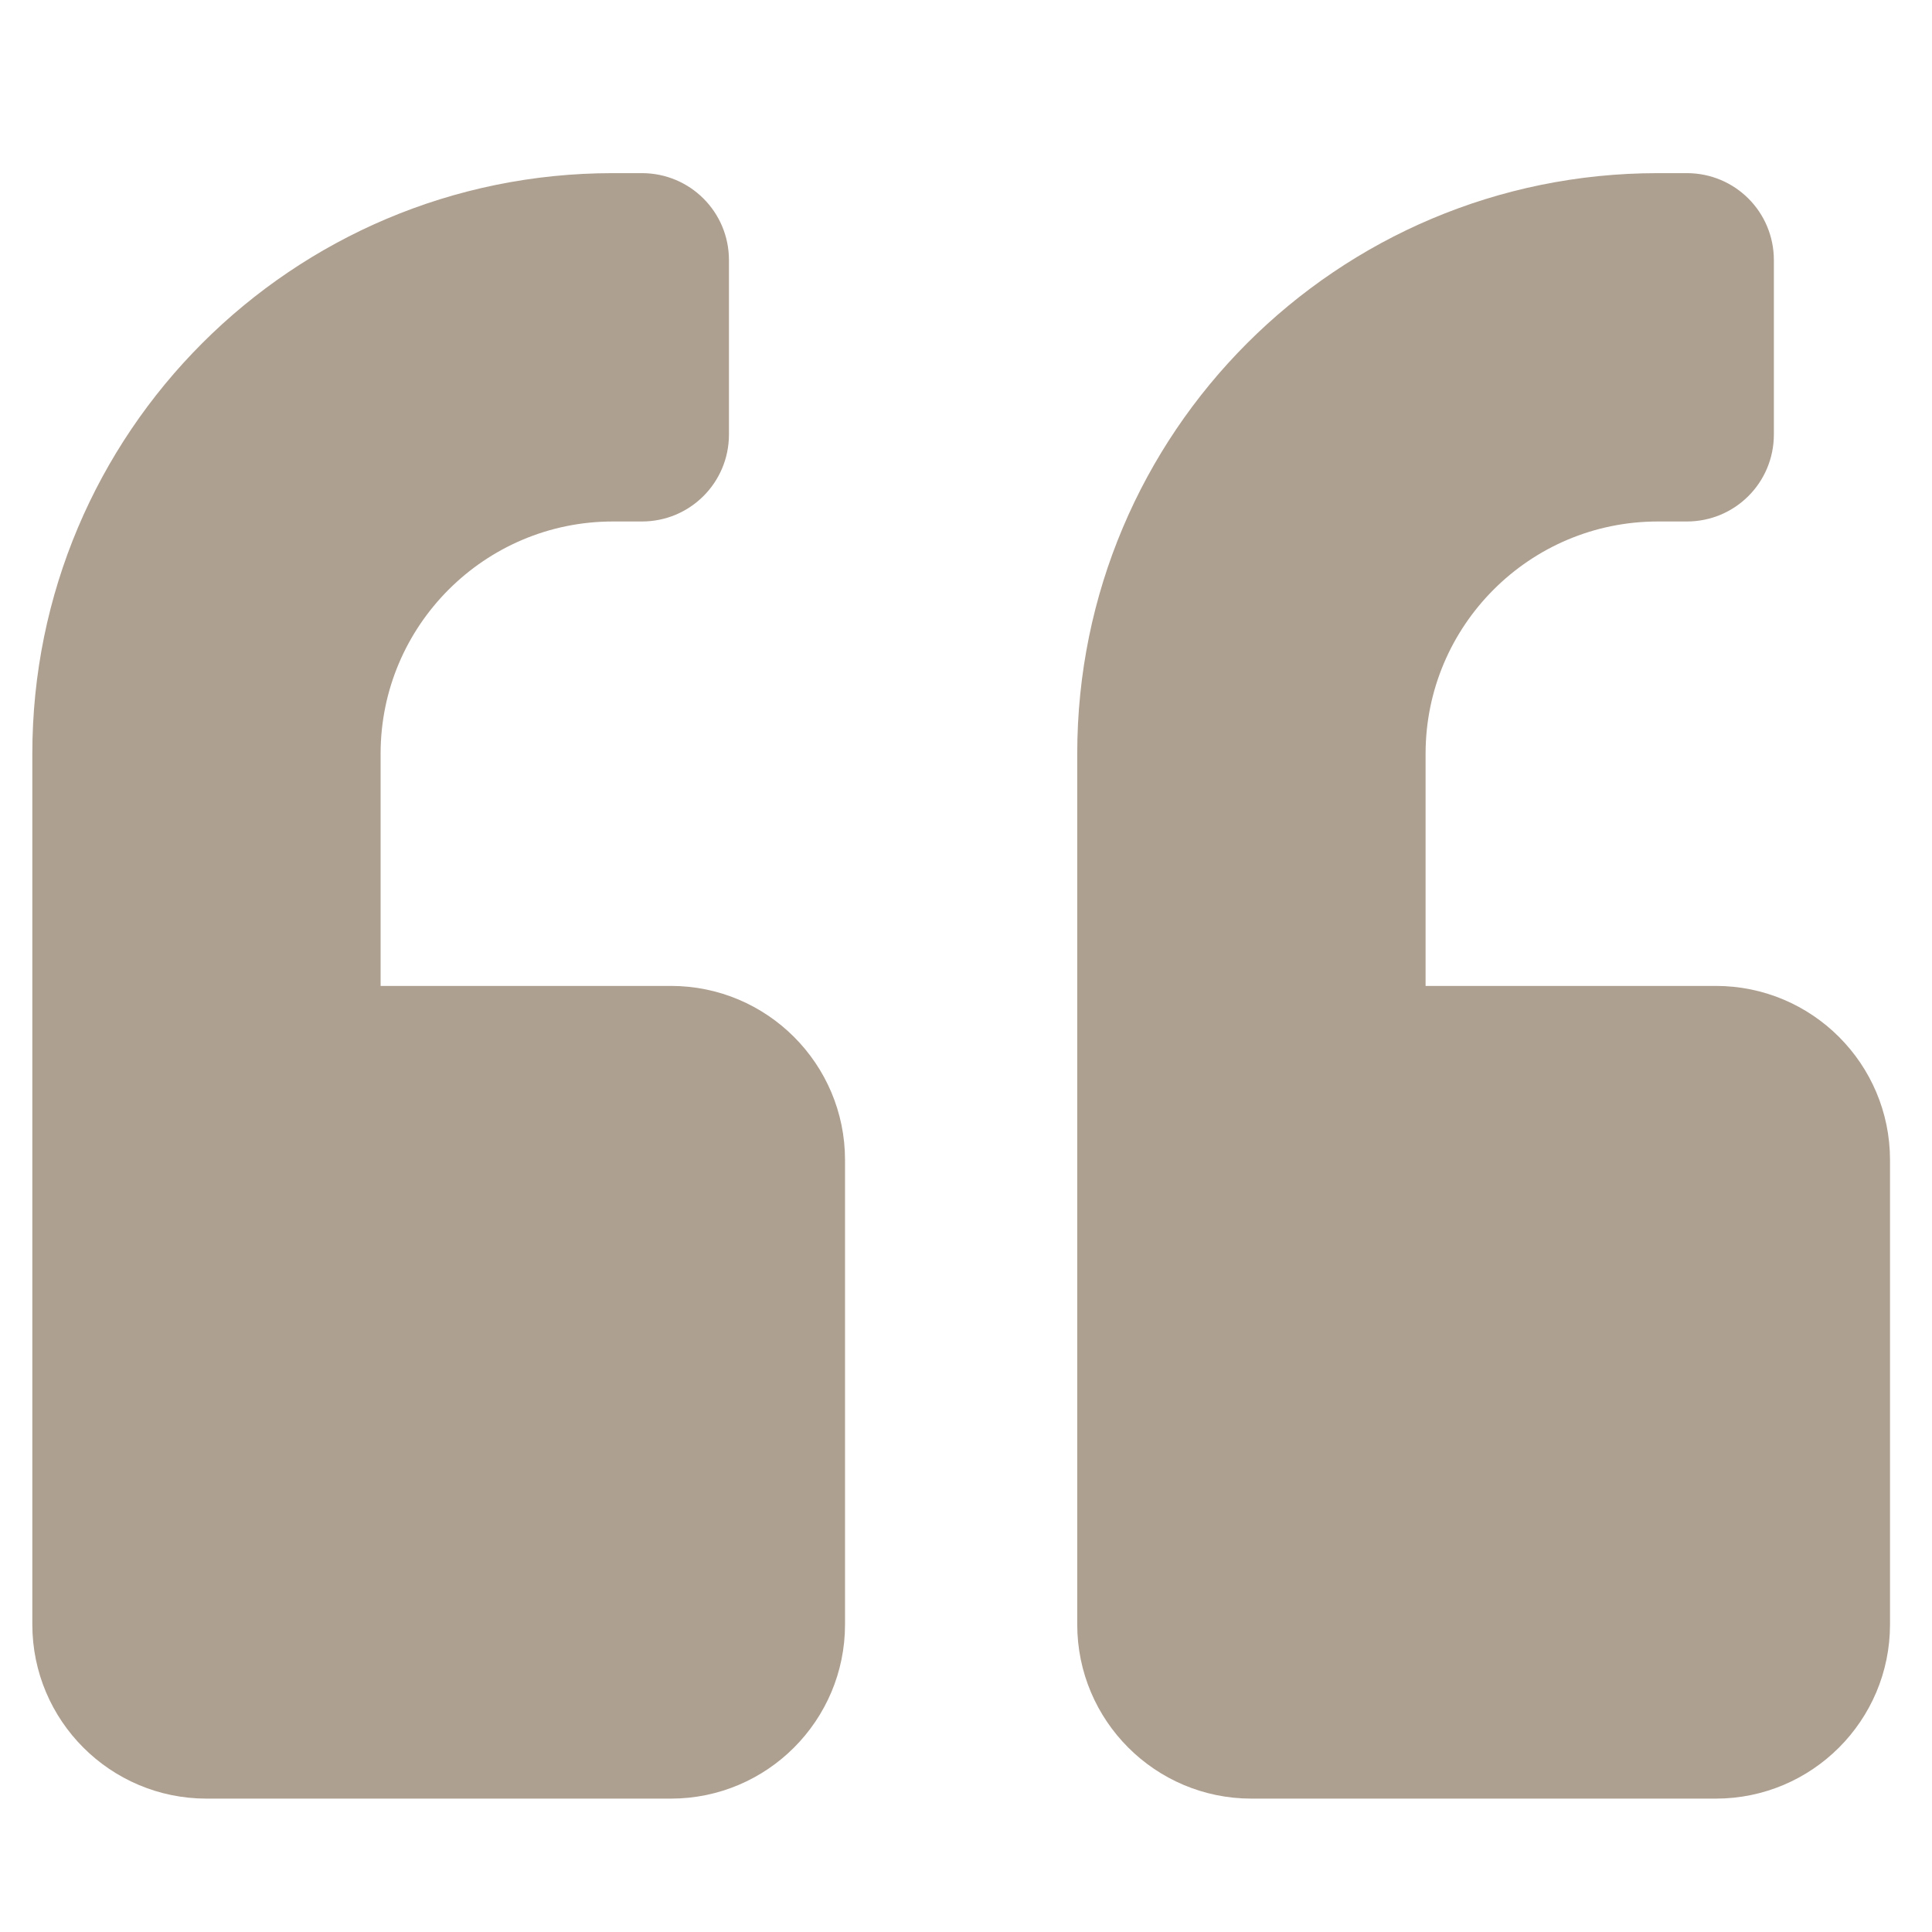 <?xml version="1.0" encoding="UTF-8"?> <svg xmlns="http://www.w3.org/2000/svg" width="26" height="26" viewBox="0 0 26 26" fill="none"><g clip-path="url(#clip0_5_4)"><path d="M23.091 13.268H19.185V10.143C19.185 8.419 20.586 7.018 22.31 7.018H22.7C23.35 7.018 23.872 6.495 23.872 5.846V3.502C23.872 2.852 23.35 2.33 22.7 2.33H22.31C17.993 2.33 14.497 5.826 14.497 10.143V21.861C14.497 23.155 15.547 24.205 16.841 24.205H23.091C24.385 24.205 25.435 23.155 25.435 21.861V15.611C25.435 14.317 24.385 13.268 23.091 13.268ZM9.029 13.268H5.122V10.143C5.122 8.419 6.524 7.018 8.247 7.018H8.638C9.287 7.018 9.81 6.495 9.81 5.846V3.502C9.81 2.852 9.287 2.33 8.638 2.33H8.247C3.931 2.33 0.435 5.826 0.435 10.143V21.861C0.435 23.155 1.485 24.205 2.779 24.205H9.029C10.322 24.205 11.372 23.155 11.372 21.861V15.611C11.372 14.317 10.322 13.268 9.029 13.268Z" fill="#AEA090"></path></g><defs><clipPath id="clip0_5_4"><rect width="25" height="25" fill="white" transform="translate(0.435 0.768)"></rect></clipPath></defs></svg> 